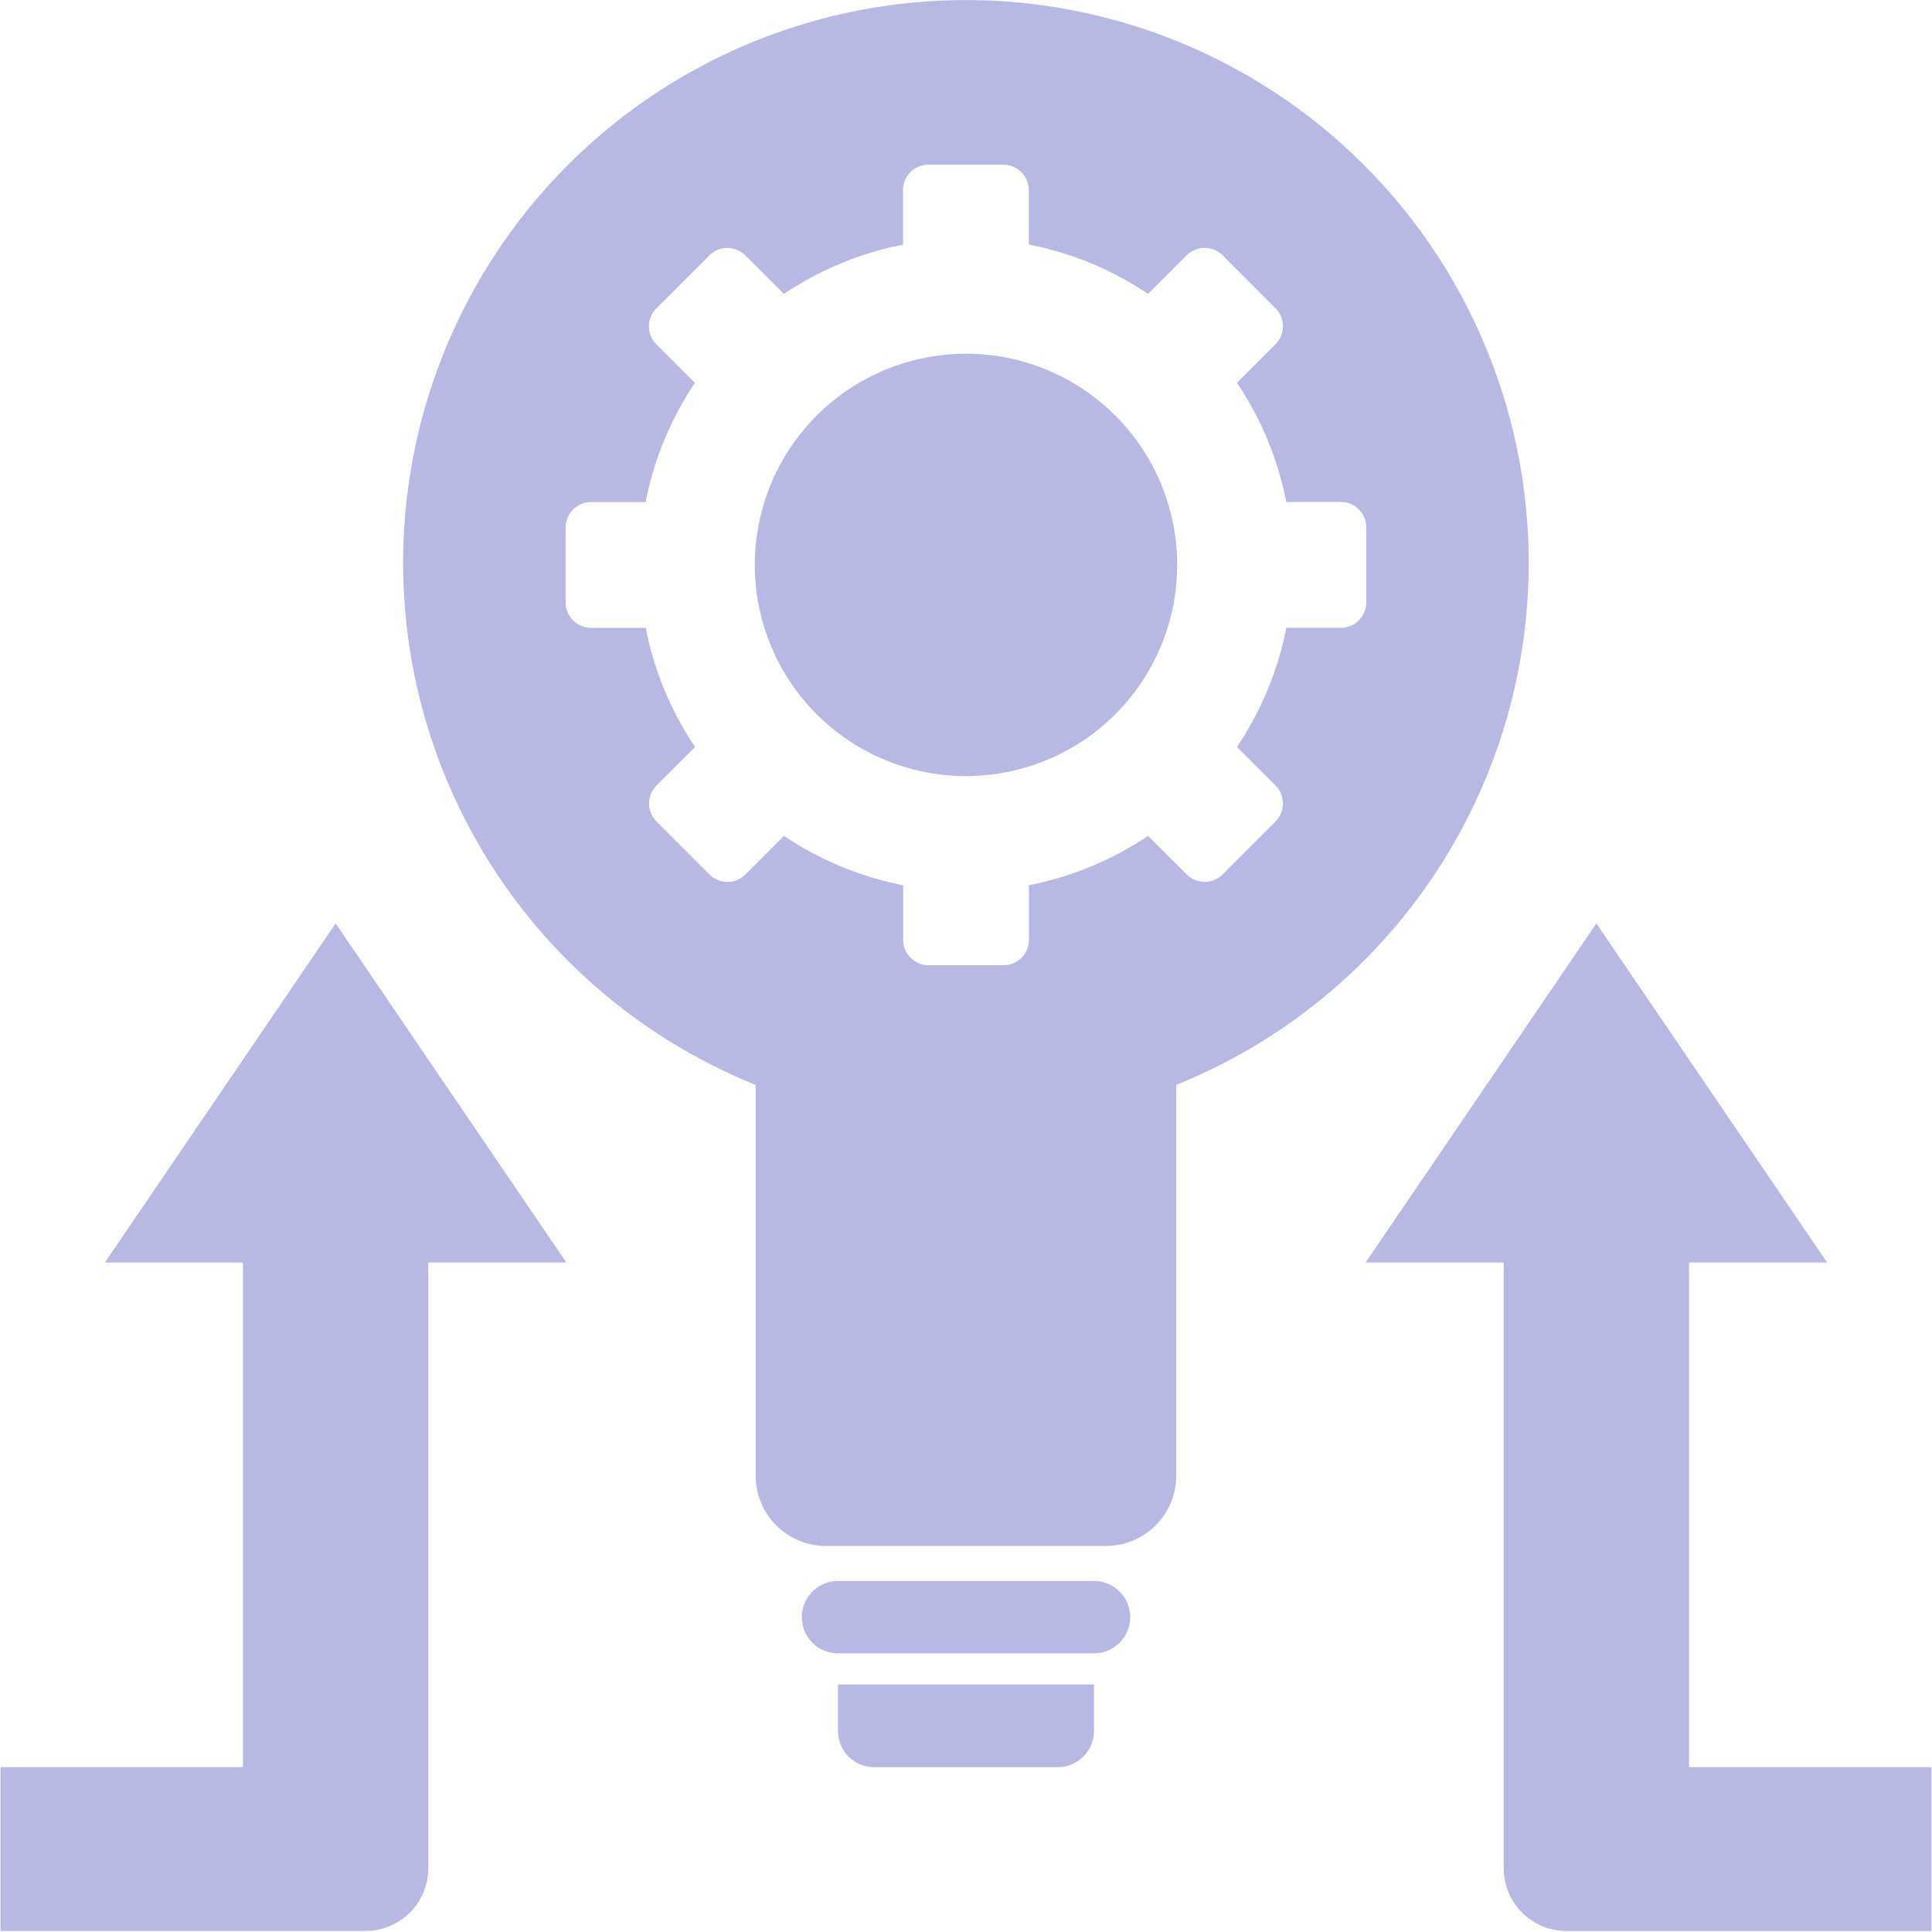 <?xml version="1.0" encoding="UTF-8"?>
<svg xmlns="http://www.w3.org/2000/svg" id="Group_389" data-name="Group 389" width="43" height="43" viewBox="0 0 129.163 129.231">
  <defs>
    <style>
      .cls-1 {
        fill-rule: evenodd;
      }
    </style>
  </defs>
  <path fill="#B8B8E4" id="Path_380" data-name="Path 380" class="cls-1" d="M128.432,118.213h12.293a2.424,2.424,0,0,0,2.417-2.417v-3.109H126.015V115.8a2.423,2.423,0,0,0,2.417,2.417ZM98.612,84.456v40.524a4.2,4.2,0,0,1-4.191,4.191H70V118.215H86.214V84.458H76.98L92.415,61.777l15.432,22.681H98.613Zm50.029-11.878V98.731a4.7,4.7,0,0,1-4.688,4.688H125.2a4.7,4.7,0,0,1-4.688-4.688V72.578a37.644,37.644,0,1,1,28.125,0ZM126.016,110.6h17.127a2.419,2.419,0,0,0,0-4.838H126.016A2.419,2.419,0,0,0,126.016,110.6Zm44.531-26.141v40.524a4.2,4.2,0,0,0,4.191,4.191h24.423V118.215H182.944V84.458h9.235L176.744,61.777,161.311,84.458h9.235ZM138.789,16.37a21.632,21.632,0,0,1,7.968,3.3l2.585-2.585a1.706,1.706,0,0,1,2.4,0l3.543,3.547a1.7,1.7,0,0,1,0,2.4l-2.582,2.582a21.783,21.783,0,0,1,3.3,7.971h3.65a1.7,1.7,0,0,1,1.7,1.7v5.017a1.7,1.7,0,0,1-1.7,1.7h-3.65a21.725,21.725,0,0,1-3.3,7.971l2.582,2.582a1.7,1.7,0,0,1,0,2.4l-3.543,3.547a1.706,1.706,0,0,1-2.4,0l-2.585-2.582a21.687,21.687,0,0,1-7.968,3.3v3.653a1.7,1.7,0,0,1-1.7,1.7h-5.013a1.7,1.7,0,0,1-1.7-1.7v-3.65a21.755,21.755,0,0,1-7.968-3.3l-2.585,2.582a1.7,1.7,0,0,1-2.4,0l-3.547-3.547a1.7,1.7,0,0,1,0-2.4l2.582-2.582a21.783,21.783,0,0,1-3.3-7.971H109.5a1.7,1.7,0,0,1-1.7-1.7V35.292a1.7,1.7,0,0,1,1.7-1.7h3.65a21.726,21.726,0,0,1,3.3-7.971l-2.582-2.582a1.7,1.7,0,0,1,0-2.4l3.547-3.547a1.7,1.7,0,0,1,2.4,0l2.585,2.585a21.655,21.655,0,0,1,7.968-3.3v-3.65a1.7,1.7,0,0,1,1.7-1.7h5.013a1.7,1.7,0,0,1,1.7,1.7v3.65Zm-4.208,7.3A14.126,14.126,0,1,1,120.453,37.8,14.127,14.127,0,0,1,134.581,23.673Z" transform="translate(-69.998 -0.01)"></path>
  <g id="Group_336" data-name="Group 336" transform="translate(0 129.196)">
    <path id="Path_381" data-name="Path 381" d="M.011-.048H0V-.059a.011.011,0,0,1,.007,0v0h0l0,0v0H.011Z" transform="translate(0 0.063)"></path>
  </g>
  <g id="Group_337" data-name="Group 337" transform="translate(0.013 129.2)">
    <path id="Path_382" data-name="Path 382" d="M.007-.043H0v.007H0V-.047H0v0l0,0Z" transform="translate(0 0.047)"></path>
  </g>
  <g id="Group_338" data-name="Group 338" transform="translate(0.021 129.2)">
    <path id="Path_383" data-name="Path 383" d="M.011-.04h0v0H0V-.043a.011.011,0,0,1,.007,0v0A0,0,0,0,1,.011-.04Zm0,0H0Z" transform="translate(0 0.047)"></path>
  </g>
  <g id="Group_339" data-name="Group 339" transform="translate(0.033 129.2)">
    <path id="Path_384" data-name="Path 384" d="M.007-.04h0Zm0,0v0H0v0l0,0H0v0H0a0,0,0,0,1,0,0A0,0,0,0,1,.011-.04Z" transform="translate(0 0.047)"></path>
  </g>
  <g id="Group_340" data-name="Group 340" transform="translate(0.045 129.2)">
    <path id="Path_385" data-name="Path 385" d="M0-.047h0v0H0v0h0v0H0V-.047Z" transform="translate(0 0.047)"></path>
  </g>
  <g id="Group_341" data-name="Group 341" transform="translate(0.053 129.2)">
    <path id="Path_386" data-name="Path 386" d="M.011-.04h0v0H0V-.043a.011.011,0,0,1,.007,0v0A0,0,0,0,1,.011-.04Zm0,0H0Z" transform="translate(0 0.047)"></path>
  </g>
  <g id="Group_342" data-name="Group 342" transform="translate(0.064 129.196)">
    <path id="Path_387" data-name="Path 387" d="M.007-.055V-.062h0v.014H0V-.055l0,0A0,0,0,0,1,.007-.055Zm0,0v0H0v0Z" transform="translate(0 0.063)"></path>
  </g>
  <g id="Group_343" data-name="Group 343" transform="translate(0.082 129.196)">
    <path id="Path_388" data-name="Path 388" d="M.007-.052v0H0v0Zm0,0,0,0a0,0,0,0,1,0,0v.007H0V-.062H0Z" transform="translate(0 0.063)"></path>
  </g>
  <g id="Group_344" data-name="Group 344" transform="translate(0.095 129.2)">
    <path id="Path_389" data-name="Path 389" d="M0-.047H0l0,.007V-.047h0l0,.011a0,0,0,0,1,0,0H0v0H0Z" transform="translate(0 0.047)"></path>
  </g>
  <g id="Group_345" data-name="Group 345" transform="translate(0.112 129.2)">
    <path id="Path_390" data-name="Path 390" d="M0-.036v0H0V-.047H0v0l0,0a0,0,0,0,1,0,0v.007H0Zm0-.007H0v0h0Z" transform="translate(0 0.047)"></path>
  </g>
  <g id="Group_346" data-name="Group 346" transform="translate(0.124 129.2)">
    <path id="Path_391" data-name="Path 391" d="M.007-.043H0v0h0Zm0,0v0a0,0,0,0,1,0,0l0,0H0V-.043A.011.011,0,0,1,.007-.047Z" transform="translate(0 0.047)"></path>
  </g>
  <g id="Group_347" data-name="Group 347" transform="translate(0.136 129.2)">
    <path id="Path_392" data-name="Path 392" d="M0-.036v0H0V-.047H0v0l0,0a0,0,0,0,1,0,0v.007H0Zm0-.007H0v0h0Z" transform="translate(0 0.047)"></path>
  </g>
  <g id="Group_348" data-name="Group 348" transform="translate(0.148 129.2)">
    <path id="Path_393" data-name="Path 393" d="M.011-.047v0H0v0H.011v0H0V-.043a.011.011,0,0,1,.007,0Z" transform="translate(0 0.047)"></path>
  </g>
  <g id="Group_349" data-name="Group 349" transform="translate(0.158 129.2)">
    <path id="Path_394" data-name="Path 394" d="M.007-.043H0v0h0Zm0,0v0a0,0,0,0,1,0,0l0,0H0V-.043A.011.011,0,0,1,.007-.047Z" transform="translate(0 0.047)"></path>
  </g>
  <g id="Group_350" data-name="Group 350" transform="translate(0.17 129.2)">
    <path id="Path_395" data-name="Path 395" d="M.007-.043H0v.007H0V-.047H0v0l0,0Z" transform="translate(0 0.047)"></path>
  </g>
  <g id="Group_351" data-name="Group 351" transform="translate(0.179 129.2)">
    <path id="Path_396" data-name="Path 396" d="M.011-.043v.007h0V-.043H0v.007H0V-.047H0v0l0,0A0,0,0,0,1,.011-.043Z" transform="translate(0 0.047)"></path>
  </g>
  <g id="Group_352" data-name="Group 352" transform="translate(0.191 129.2)">
    <path id="Path_397" data-name="Path 397" d="M.007-.04h0Zm0,0v0H0v0l0,0H0v0H0a0,0,0,0,1,0,0A0,0,0,0,1,.011-.04Z" transform="translate(0 0.047)"></path>
  </g>
  <g id="Group_353" data-name="Group 353" transform="translate(0.202 129.2)">
    <path id="Path_398" data-name="Path 398" d="M.007-.043H0v.007H0V-.047H0v0l0,0Z" transform="translate(0 0.047)"></path>
  </g>
  <g id="Group_354" data-name="Group 354" transform="translate(0.21 129.2)">
    <path id="Path_399" data-name="Path 399" d="M0-.047h0v0H0v0h0v0H0V-.047Z" transform="translate(0 0.047)"></path>
  </g>
  <g id="Group_355" data-name="Group 355" transform="translate(0.219 129.2)">
    <path id="Path_400" data-name="Path 400" d="M.007-.047v0h0v0h0a0,0,0,0,1,0,0H0v0H0v0l0,0Z" transform="translate(0 0.047)"></path>
  </g>
  <g id="Group_356" data-name="Group 356" transform="translate(0 129.213)">
    <path id="Path_401" data-name="Path 401" d="M.007-.062v0h0v0H0v0H0v0H0v0Z" transform="translate(0 0.063)"></path>
  </g>
  <g id="Group_357" data-name="Group 357" transform="translate(0.008 129.217)">
    <path id="Path_402" data-name="Path 402" d="M.007-.043H0v.007H0V-.047H0v0l0,0Z" transform="translate(0 0.047)"></path>
  </g>
  <g id="Group_358" data-name="Group 358" transform="translate(0.017 129.217)">
    <path id="Path_403" data-name="Path 403" d="M.007-.043H0v0h0Zm0,0v0a0,0,0,0,1,0,0l0,0H0V-.043A.011.011,0,0,1,.007-.047Z" transform="translate(0 0.047)"></path>
  </g>
  <g id="Group_359" data-name="Group 359" transform="translate(0.028 129.217)">
    <path id="Path_404" data-name="Path 404" d="M.011-.043a0,0,0,0,1,0,0v0h0v.007h0V-.043h0v.007h0V-.043H0v.007H0V-.047H0v0l0,0v0Z" transform="translate(0 0.047)"></path>
  </g>
  <g id="Group_360" data-name="Group 360" transform="translate(0.052 129.217)">
    <path id="Path_405" data-name="Path 405" d="M0-.047h0v0H0v0h0v0H0V-.047Z" transform="translate(0 0.047)"></path>
  </g>
  <g id="Group_361" data-name="Group 361" transform="translate(0.06 129.213)">
    <path id="Path_406" data-name="Path 406" d="M.011-.055v.007h0V-.055H0v.007H0V-.062H0v.007l0,0A0,0,0,0,1,.011-.055Z" transform="translate(0 0.063)"></path>
  </g>
  <g id="Group_362" data-name="Group 362" transform="translate(0.073 129.217)">
    <path id="Path_407" data-name="Path 407" d="M.011-.04h0v0H0V-.043a.011.011,0,0,1,.007,0v0A0,0,0,0,1,.011-.04Zm0,0H0Z" transform="translate(0 0.047)"></path>
  </g>
  <g id="Group_363" data-name="Group 363" transform="translate(0.09 129.217)">
    <path id="Path_408" data-name="Path 408" d="M0-.047H0L.011-.04V-.047h0v.011h0L0-.043v.007H0Z" transform="translate(0 0.047)"></path>
  </g>
  <g id="Group_364" data-name="Group 364" transform="translate(0.104 129.217)">
    <path id="Path_409" data-name="Path 409" d="M.007-.043H0v0h0Zm0,0v0a0,0,0,0,1,0,0l0,0H0V-.043A.011.011,0,0,1,.007-.047Z" transform="translate(0 0.047)"></path>
  </g>
  <g id="Group_365" data-name="Group 365" transform="translate(0.116 129.217)">
    <path id="Path_410" data-name="Path 410" d="M0-.04V-.047H0V-.04h0V-.047h0v.011H0Z" transform="translate(0 0.047)"></path>
  </g>
  <g id="Group_366" data-name="Group 366" transform="translate(0.128 129.217)">
    <path id="Path_411" data-name="Path 411" d="M.011-.043v.007h0V-.043H0v.007H0V-.047H0v0l0,0A0,0,0,0,1,.011-.043Z" transform="translate(0 0.047)"></path>
  </g>
  <g id="Group_367" data-name="Group 367" transform="translate(0.146 129.217)">
    <path id="Path_412" data-name="Path 412" d="M0-.047H.011V-.04H0v0H0Zm0,0v0h0v0Z" transform="translate(0 0.047)"></path>
  </g>
  <g id="Group_368" data-name="Group 368" transform="translate(0.159 129.217)">
    <path id="Path_413" data-name="Path 413" d="M.007-.043H0v.007H0V-.047H0v0l0,0Z" transform="translate(0 0.047)"></path>
  </g>
  <g id="Group_369" data-name="Group 369" transform="translate(0.167 129.217)">
    <path id="Path_414" data-name="Path 414" d="M.007-.043H0v0h0Zm0,0v0a0,0,0,0,1,0,0l0,0H0V-.043A.011.011,0,0,1,.007-.047Z" transform="translate(0 0.047)"></path>
  </g>
  <g id="Group_370" data-name="Group 370" transform="translate(0.179 129.213)">
    <path id="Path_415" data-name="Path 415" d="M0-.059H0v.011a0,0,0,0,1,0,0Zm0,0H0v0H0Z" transform="translate(0 0.063)"></path>
  </g>
  <g id="Group_371" data-name="Group 371" transform="translate(0.185 129.217)">
    <path id="Path_416" data-name="Path 416" d="M.011-.04h0v0H0V-.043a.011.011,0,0,1,.007,0v0A0,0,0,0,1,.011-.04Zm0,0H0Z" transform="translate(0 0.047)"></path>
  </g>
  <g id="Group_372" data-name="Group 372" transform="translate(0.197 129.217)">
    <path id="Path_417" data-name="Path 417" d="M.011-.047v0H0v0H.011v0H0V-.043a.011.011,0,0,1,.007,0Z" transform="translate(0 0.047)"></path>
  </g>
  <g id="Group_373" data-name="Group 373" transform="translate(0.207 129.217)">
    <path id="Path_418" data-name="Path 418" d="M0-.047h0v0H0v0h0v0H0V-.047Z" transform="translate(0 0.047)"></path>
  </g>
</svg>
